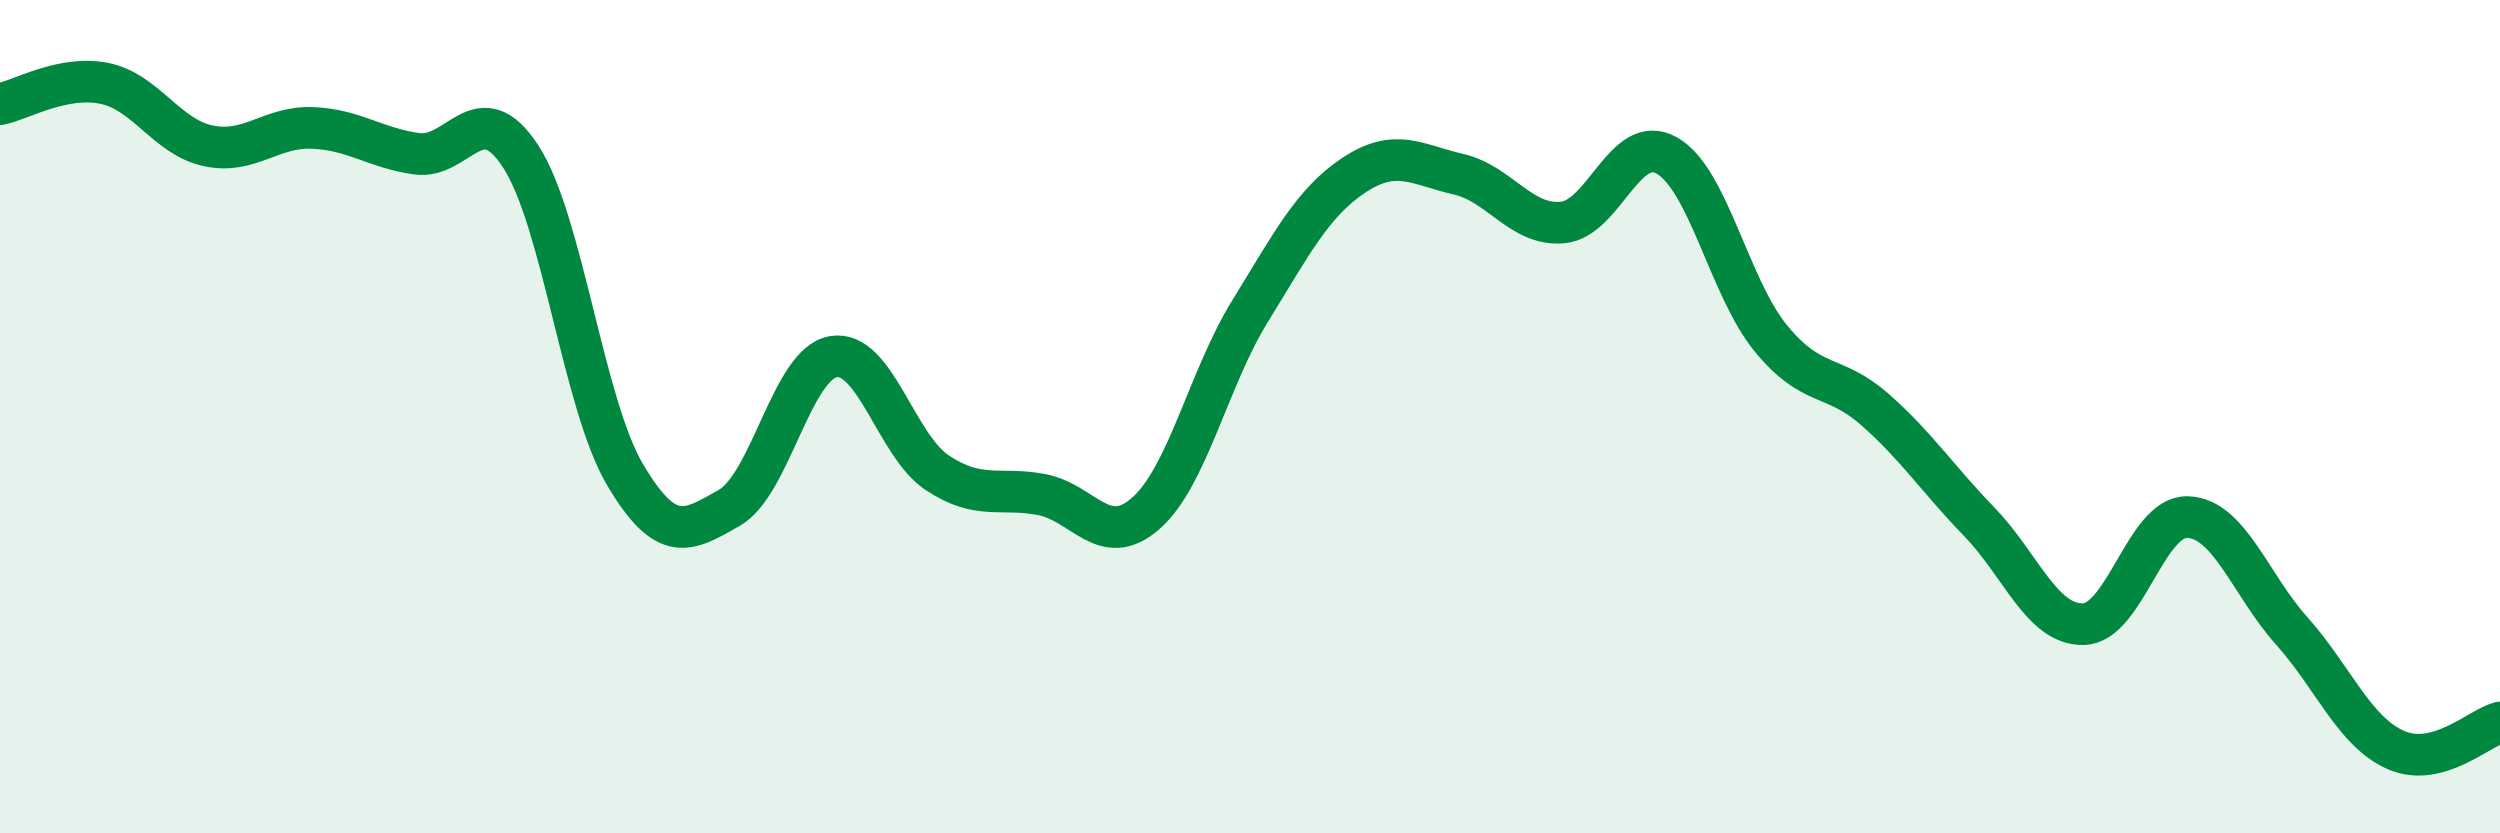 
    <svg width="60" height="20" viewBox="0 0 60 20" xmlns="http://www.w3.org/2000/svg">
      <path
        d="M 0,2.5 C 0.5,2.4 1.5,1.8 2.5,2 C 3.5,2.2 4,3.29 5,3.5 C 6,3.71 6.5,3.03 7.5,3.07 C 8.5,3.11 9,3.55 10,3.69 C 11,3.83 11.5,2.22 12.5,3.76 C 13.5,5.3 14,9.7 15,11.39 C 16,13.08 16.5,12.76 17.5,12.19 C 18.5,11.62 19,8.73 20,8.56 C 21,8.39 21.5,10.69 22.5,11.35 C 23.5,12.01 24,11.68 25,11.87 C 26,12.06 26.5,13.2 27.5,12.32 C 28.5,11.44 29,9.09 30,7.47 C 31,5.85 31.5,4.86 32.5,4.2 C 33.5,3.54 34,3.95 35,4.18 C 36,4.41 36.5,5.43 37.5,5.34 C 38.5,5.25 39,3.17 40,3.73 C 41,4.29 41.5,6.9 42.5,8.12 C 43.5,9.34 44,8.95 45,9.83 C 46,10.71 46.5,11.49 47.5,12.52 C 48.5,13.55 49,15 50,14.98 C 51,14.96 51.5,12.38 52.5,12.41 C 53.5,12.44 54,14.02 55,15.14 C 56,16.26 56.5,17.56 57.5,18 C 58.5,18.44 59.5,17.47 60,17.34L60 20L0 20Z"
        fill="#008740"
        opacity="0.1"
        stroke-linecap="round"
        stroke-linejoin="round"
      />
      <path
        d="M 0,2.5 C 0.5,2.4 1.5,1.8 2.5,2 C 3.5,2.2 4,3.29 5,3.5 C 6,3.71 6.5,3.03 7.5,3.07 C 8.5,3.11 9,3.55 10,3.69 C 11,3.83 11.5,2.22 12.5,3.76 C 13.5,5.3 14,9.7 15,11.39 C 16,13.08 16.5,12.76 17.5,12.19 C 18.5,11.62 19,8.73 20,8.56 C 21,8.39 21.5,10.69 22.5,11.35 C 23.5,12.01 24,11.68 25,11.87 C 26,12.06 26.5,13.2 27.5,12.32 C 28.5,11.44 29,9.09 30,7.47 C 31,5.85 31.5,4.86 32.5,4.2 C 33.5,3.54 34,3.95 35,4.18 C 36,4.41 36.5,5.43 37.5,5.34 C 38.5,5.25 39,3.17 40,3.73 C 41,4.29 41.5,6.9 42.5,8.12 C 43.5,9.34 44,8.95 45,9.83 C 46,10.71 46.5,11.49 47.5,12.52 C 48.5,13.55 49,15 50,14.98 C 51,14.96 51.5,12.38 52.5,12.41 C 53.5,12.44 54,14.02 55,15.14 C 56,16.26 56.5,17.56 57.5,18 C 58.5,18.44 59.5,17.47 60,17.34"
        stroke="#008740"
        stroke-width="1"
        fill="none"
        stroke-linecap="round"
        stroke-linejoin="round"
      />
    </svg>
  